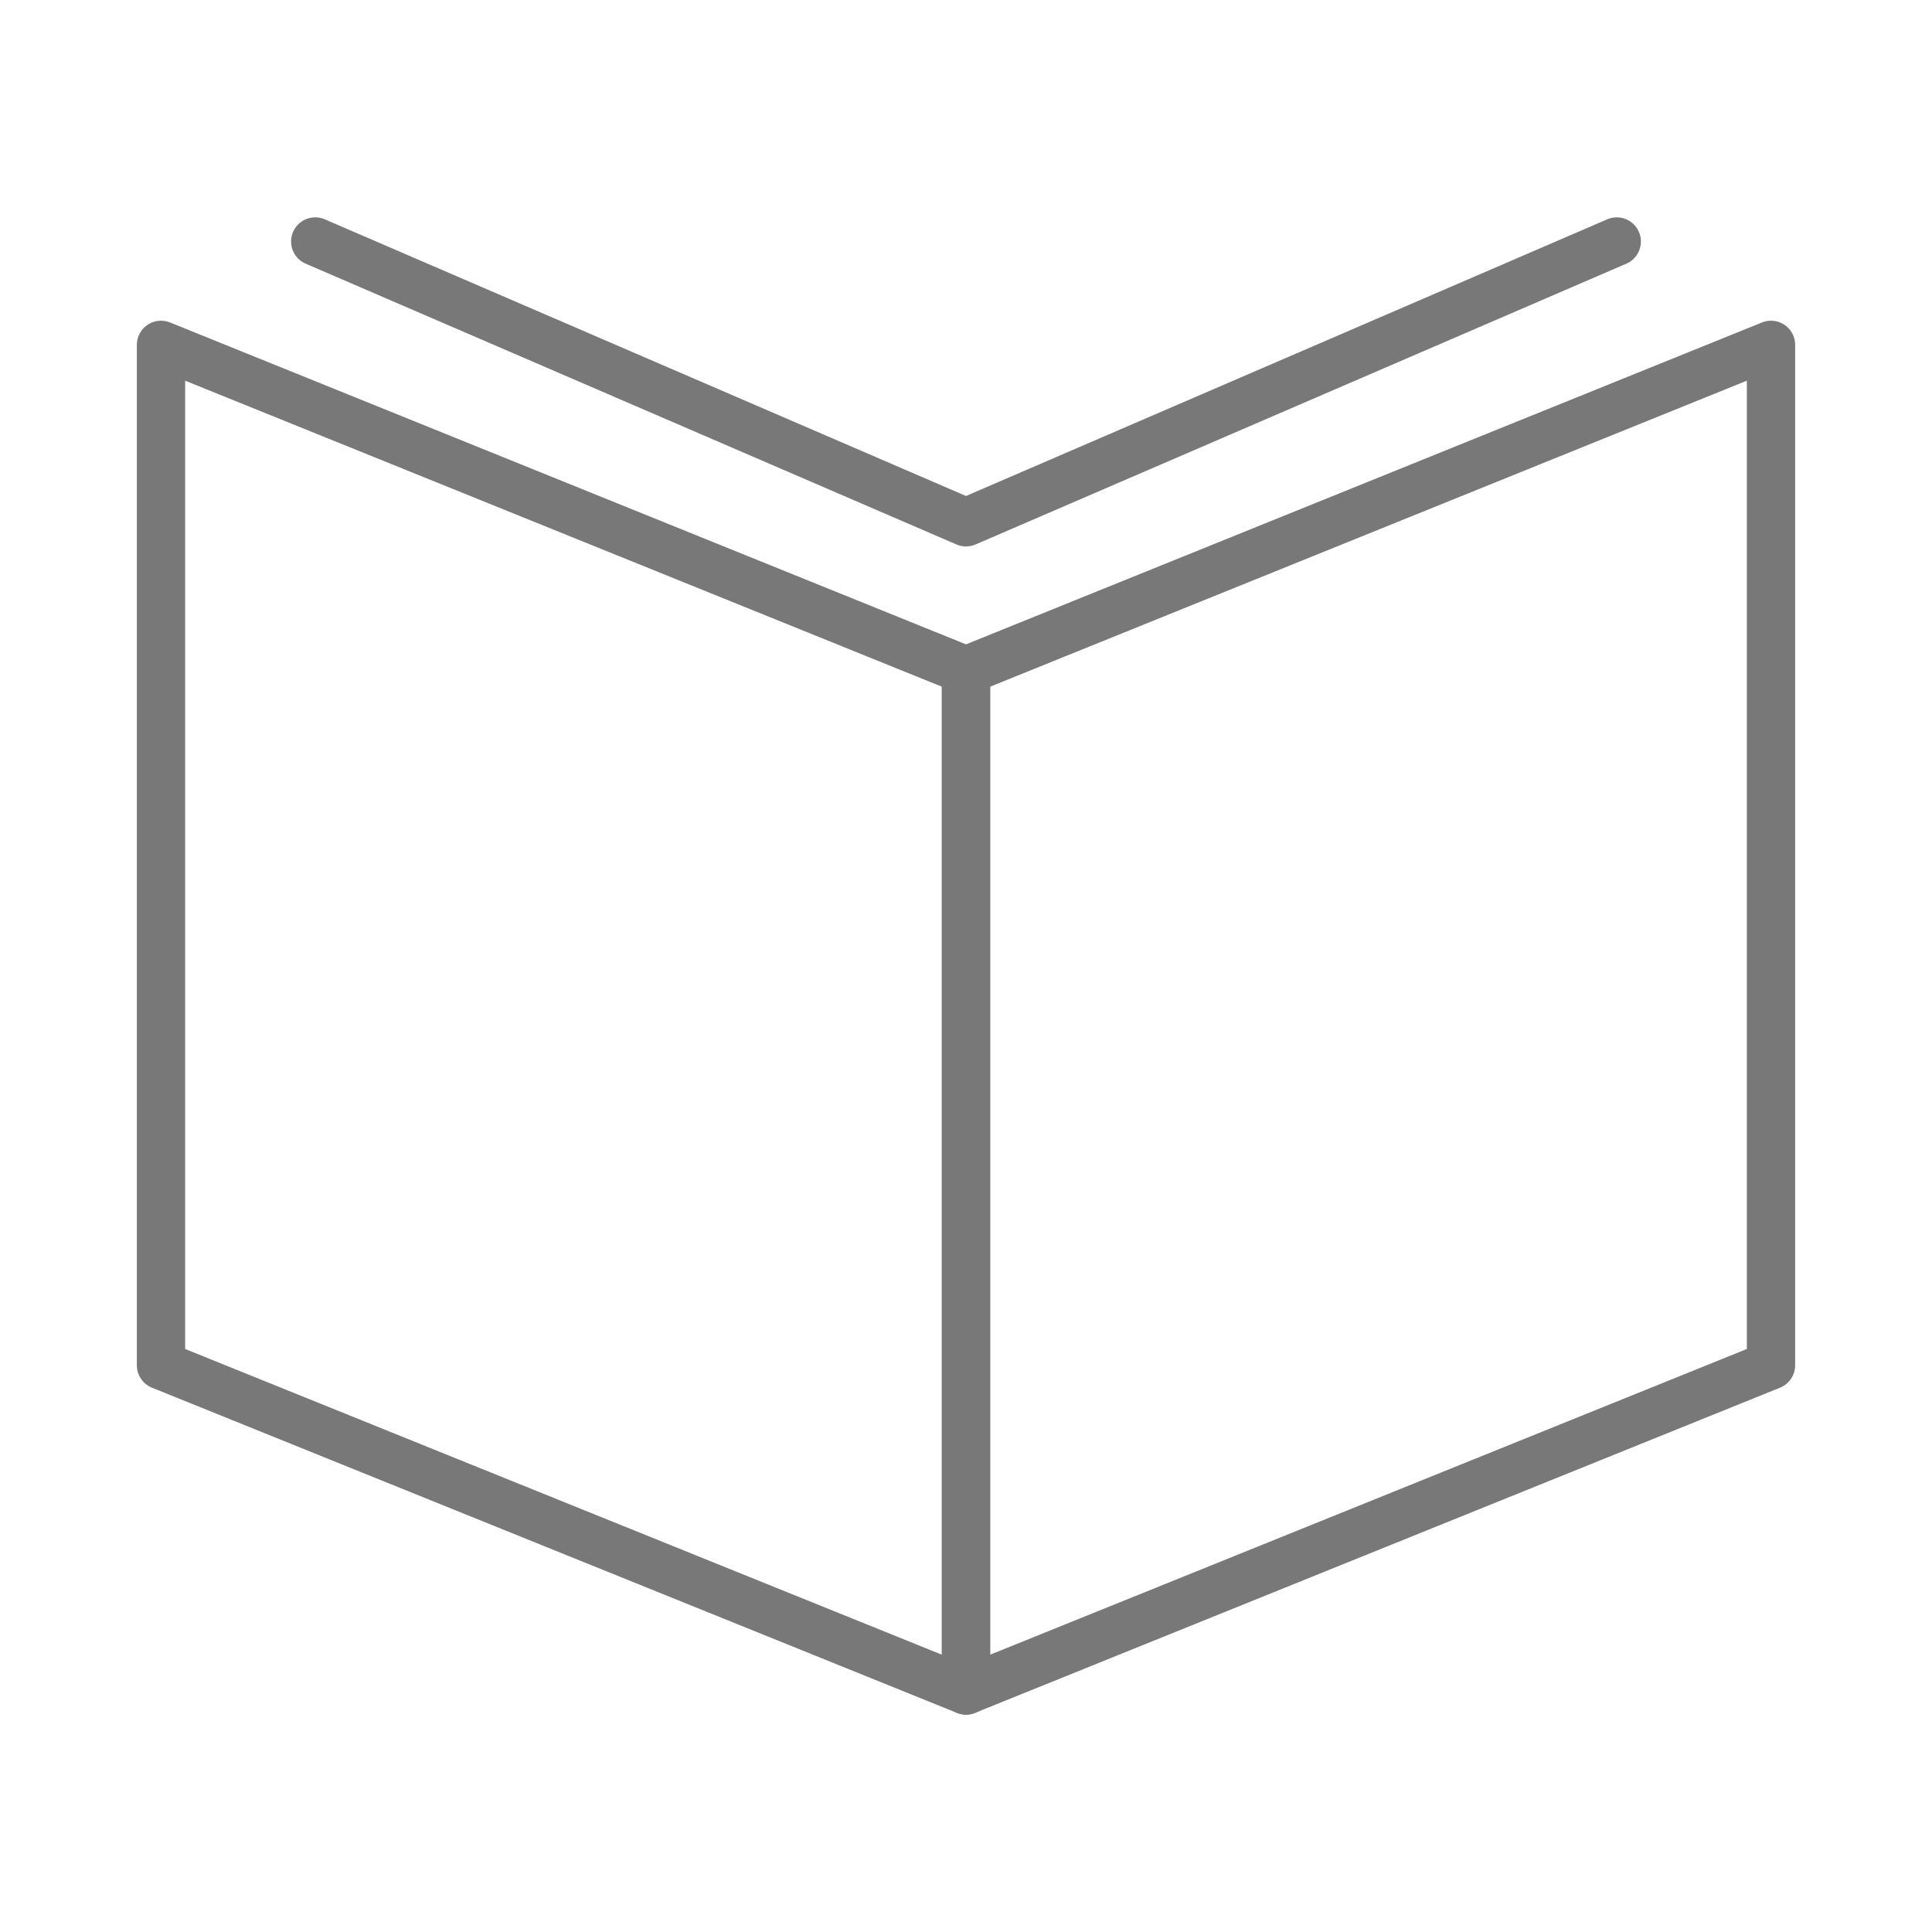 <?xml version="1.0" encoding="UTF-8"?>
<svg id="uuid-82670c58-10de-45ba-9951-ecce33f94519" data-name="レイヤー 1" xmlns="http://www.w3.org/2000/svg" width="60" height="60" viewBox="0 0 60 60">
  <defs>
    <style>
      .uuid-cb80ff8e-850b-4833-a105-e860698366ae {
        fill: none;
        stroke: #787878;
        stroke-linecap: round;
        stroke-linejoin: round;
        stroke-width: 1.5px;
      }
    </style>
  </defs>
  <polygon class="uuid-cb80ff8e-850b-4833-a105-e860698366ae" points="30 52.5 5 42.4 5 10.71 30 20.82 30 52.5"/>
  <polygon class="uuid-cb80ff8e-850b-4833-a105-e860698366ae" points="30 52.5 55 42.4 55 10.71 30 20.82 30 52.5"/>
  <polyline class="uuid-cb80ff8e-850b-4833-a105-e860698366ae" points="50.21 7.5 30 16.22 9.79 7.5"/>
</svg>